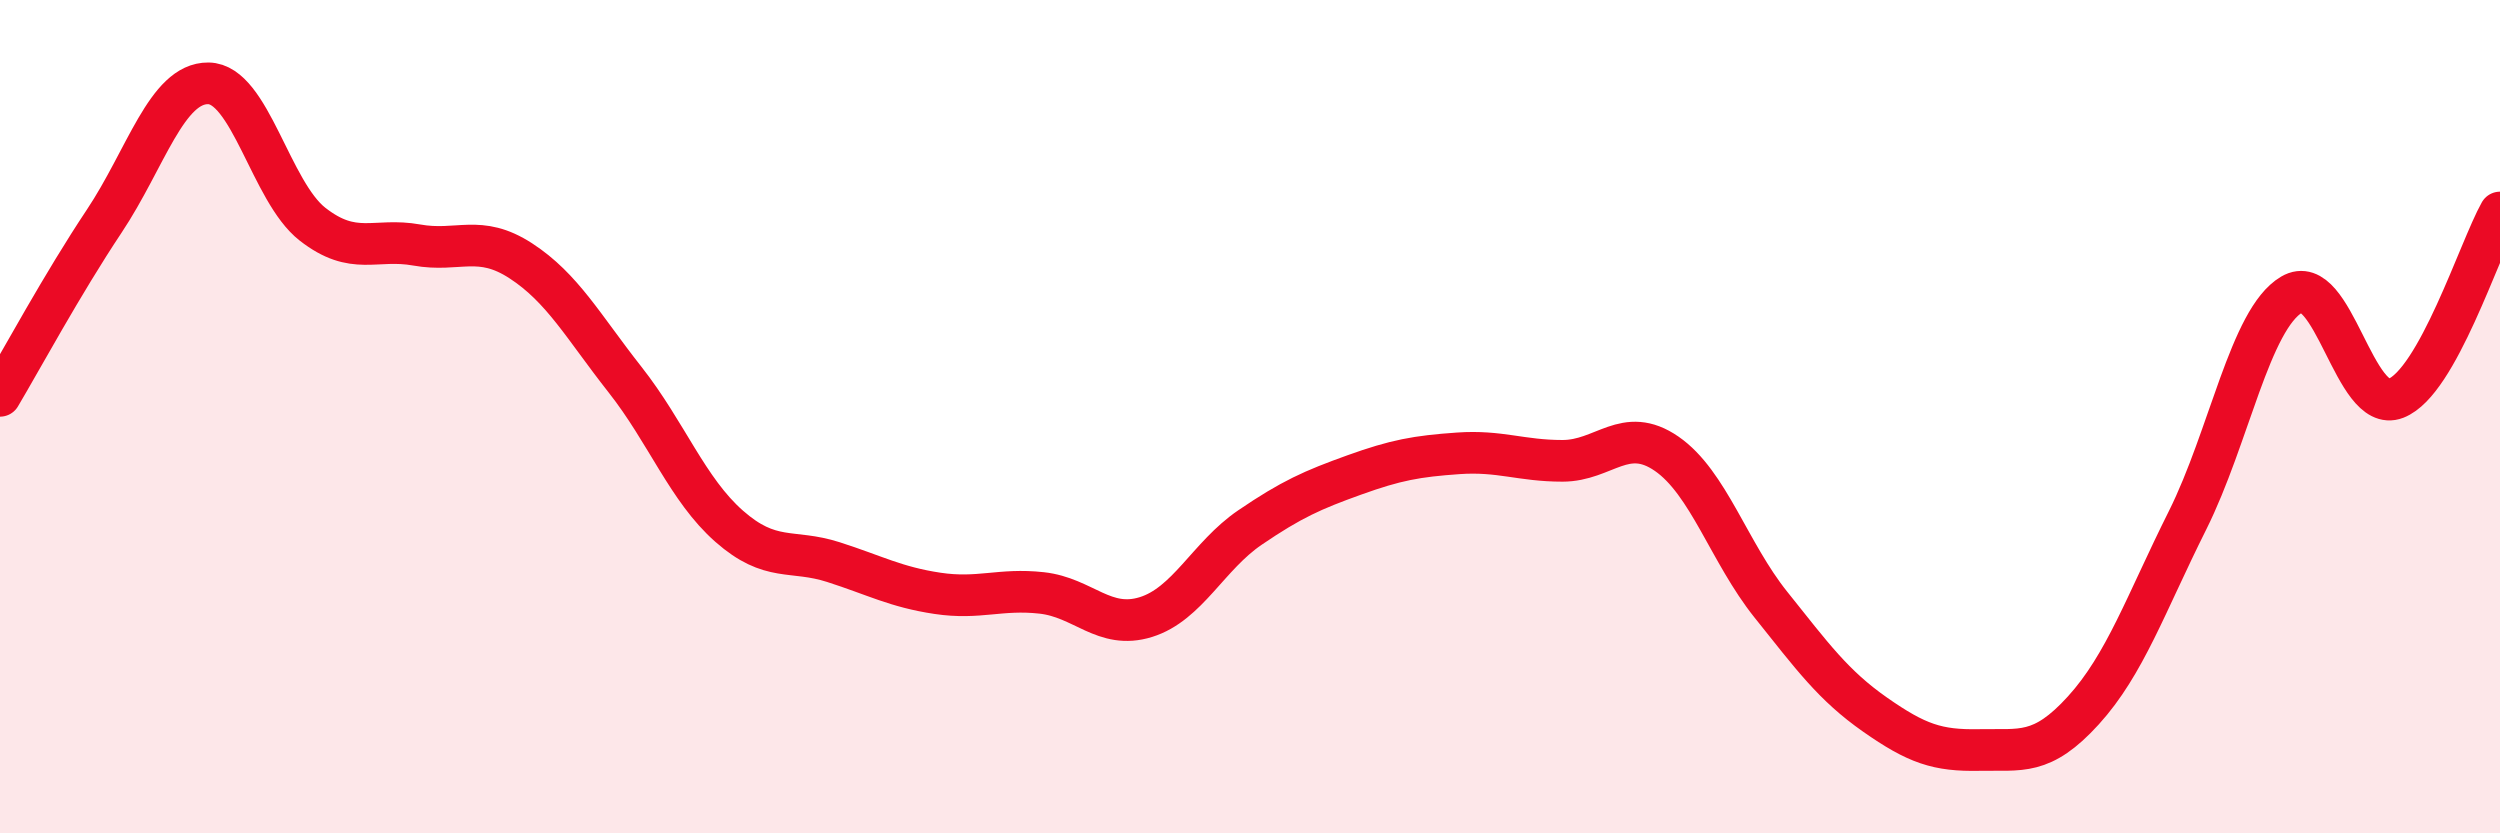 
    <svg width="60" height="20" viewBox="0 0 60 20" xmlns="http://www.w3.org/2000/svg">
      <path
        d="M 0,9.5 C 0.5,8.66 1.5,6.81 2.5,5.31 C 3.5,3.81 4,1.99 5,2 C 6,2.01 6.5,4.6 7.5,5.38 C 8.5,6.16 9,5.7 10,5.88 C 11,6.06 11.5,5.61 12.5,6.26 C 13.5,6.91 14,7.84 15,9.11 C 16,10.38 16.5,11.75 17.5,12.63 C 18.5,13.51 19,13.17 20,13.49 C 21,13.81 21.5,14.09 22.5,14.24 C 23.5,14.39 24,14.12 25,14.23 C 26,14.34 26.5,15.12 27.5,14.81 C 28.5,14.5 29,13.34 30,12.66 C 31,11.98 31.5,11.76 32.5,11.4 C 33.5,11.04 34,10.95 35,10.88 C 36,10.81 36.5,11.06 37.5,11.06 C 38.5,11.06 39,10.2 40,10.89 C 41,11.58 41.5,13.26 42.5,14.51 C 43.5,15.76 44,16.45 45,17.15 C 46,17.85 46.5,18.02 47.5,18 C 48.5,17.98 49,18.15 50,17.05 C 51,15.95 51.5,14.49 52.5,12.49 C 53.5,10.49 54,7.66 55,7.07 C 56,6.48 56.5,9.95 57.5,9.56 C 58.5,9.17 59.5,5.99 60,5.1L60 20L0 20Z"
        fill="#EB0A25"
        opacity="0.1"
        stroke-linecap="round"
        stroke-linejoin="round"
      />
      <path
        d="M 0,9.5 C 0.5,8.66 1.5,6.81 2.5,5.31 C 3.5,3.81 4,1.99 5,2 C 6,2.01 6.5,4.6 7.5,5.38 C 8.5,6.16 9,5.7 10,5.88 C 11,6.06 11.5,5.61 12.5,6.26 C 13.5,6.91 14,7.84 15,9.11 C 16,10.38 16.5,11.75 17.5,12.63 C 18.5,13.51 19,13.17 20,13.49 C 21,13.81 21.5,14.09 22.5,14.24 C 23.5,14.39 24,14.12 25,14.23 C 26,14.34 26.5,15.12 27.5,14.81 C 28.5,14.5 29,13.34 30,12.66 C 31,11.98 31.5,11.76 32.5,11.4 C 33.5,11.04 34,10.95 35,10.88 C 36,10.81 36.5,11.06 37.5,11.06 C 38.5,11.06 39,10.2 40,10.89 C 41,11.58 41.5,13.26 42.5,14.51 C 43.5,15.76 44,16.45 45,17.15 C 46,17.85 46.5,18.02 47.5,18 C 48.5,17.98 49,18.15 50,17.05 C 51,15.95 51.5,14.49 52.5,12.49 C 53.5,10.49 54,7.66 55,7.07 C 56,6.48 56.5,9.95 57.5,9.56 C 58.5,9.17 59.5,5.99 60,5.1"
        stroke="#EB0A25"
        stroke-width="1"
        fill="none"
        stroke-linecap="round"
        stroke-linejoin="round"
      />
    </svg>
  